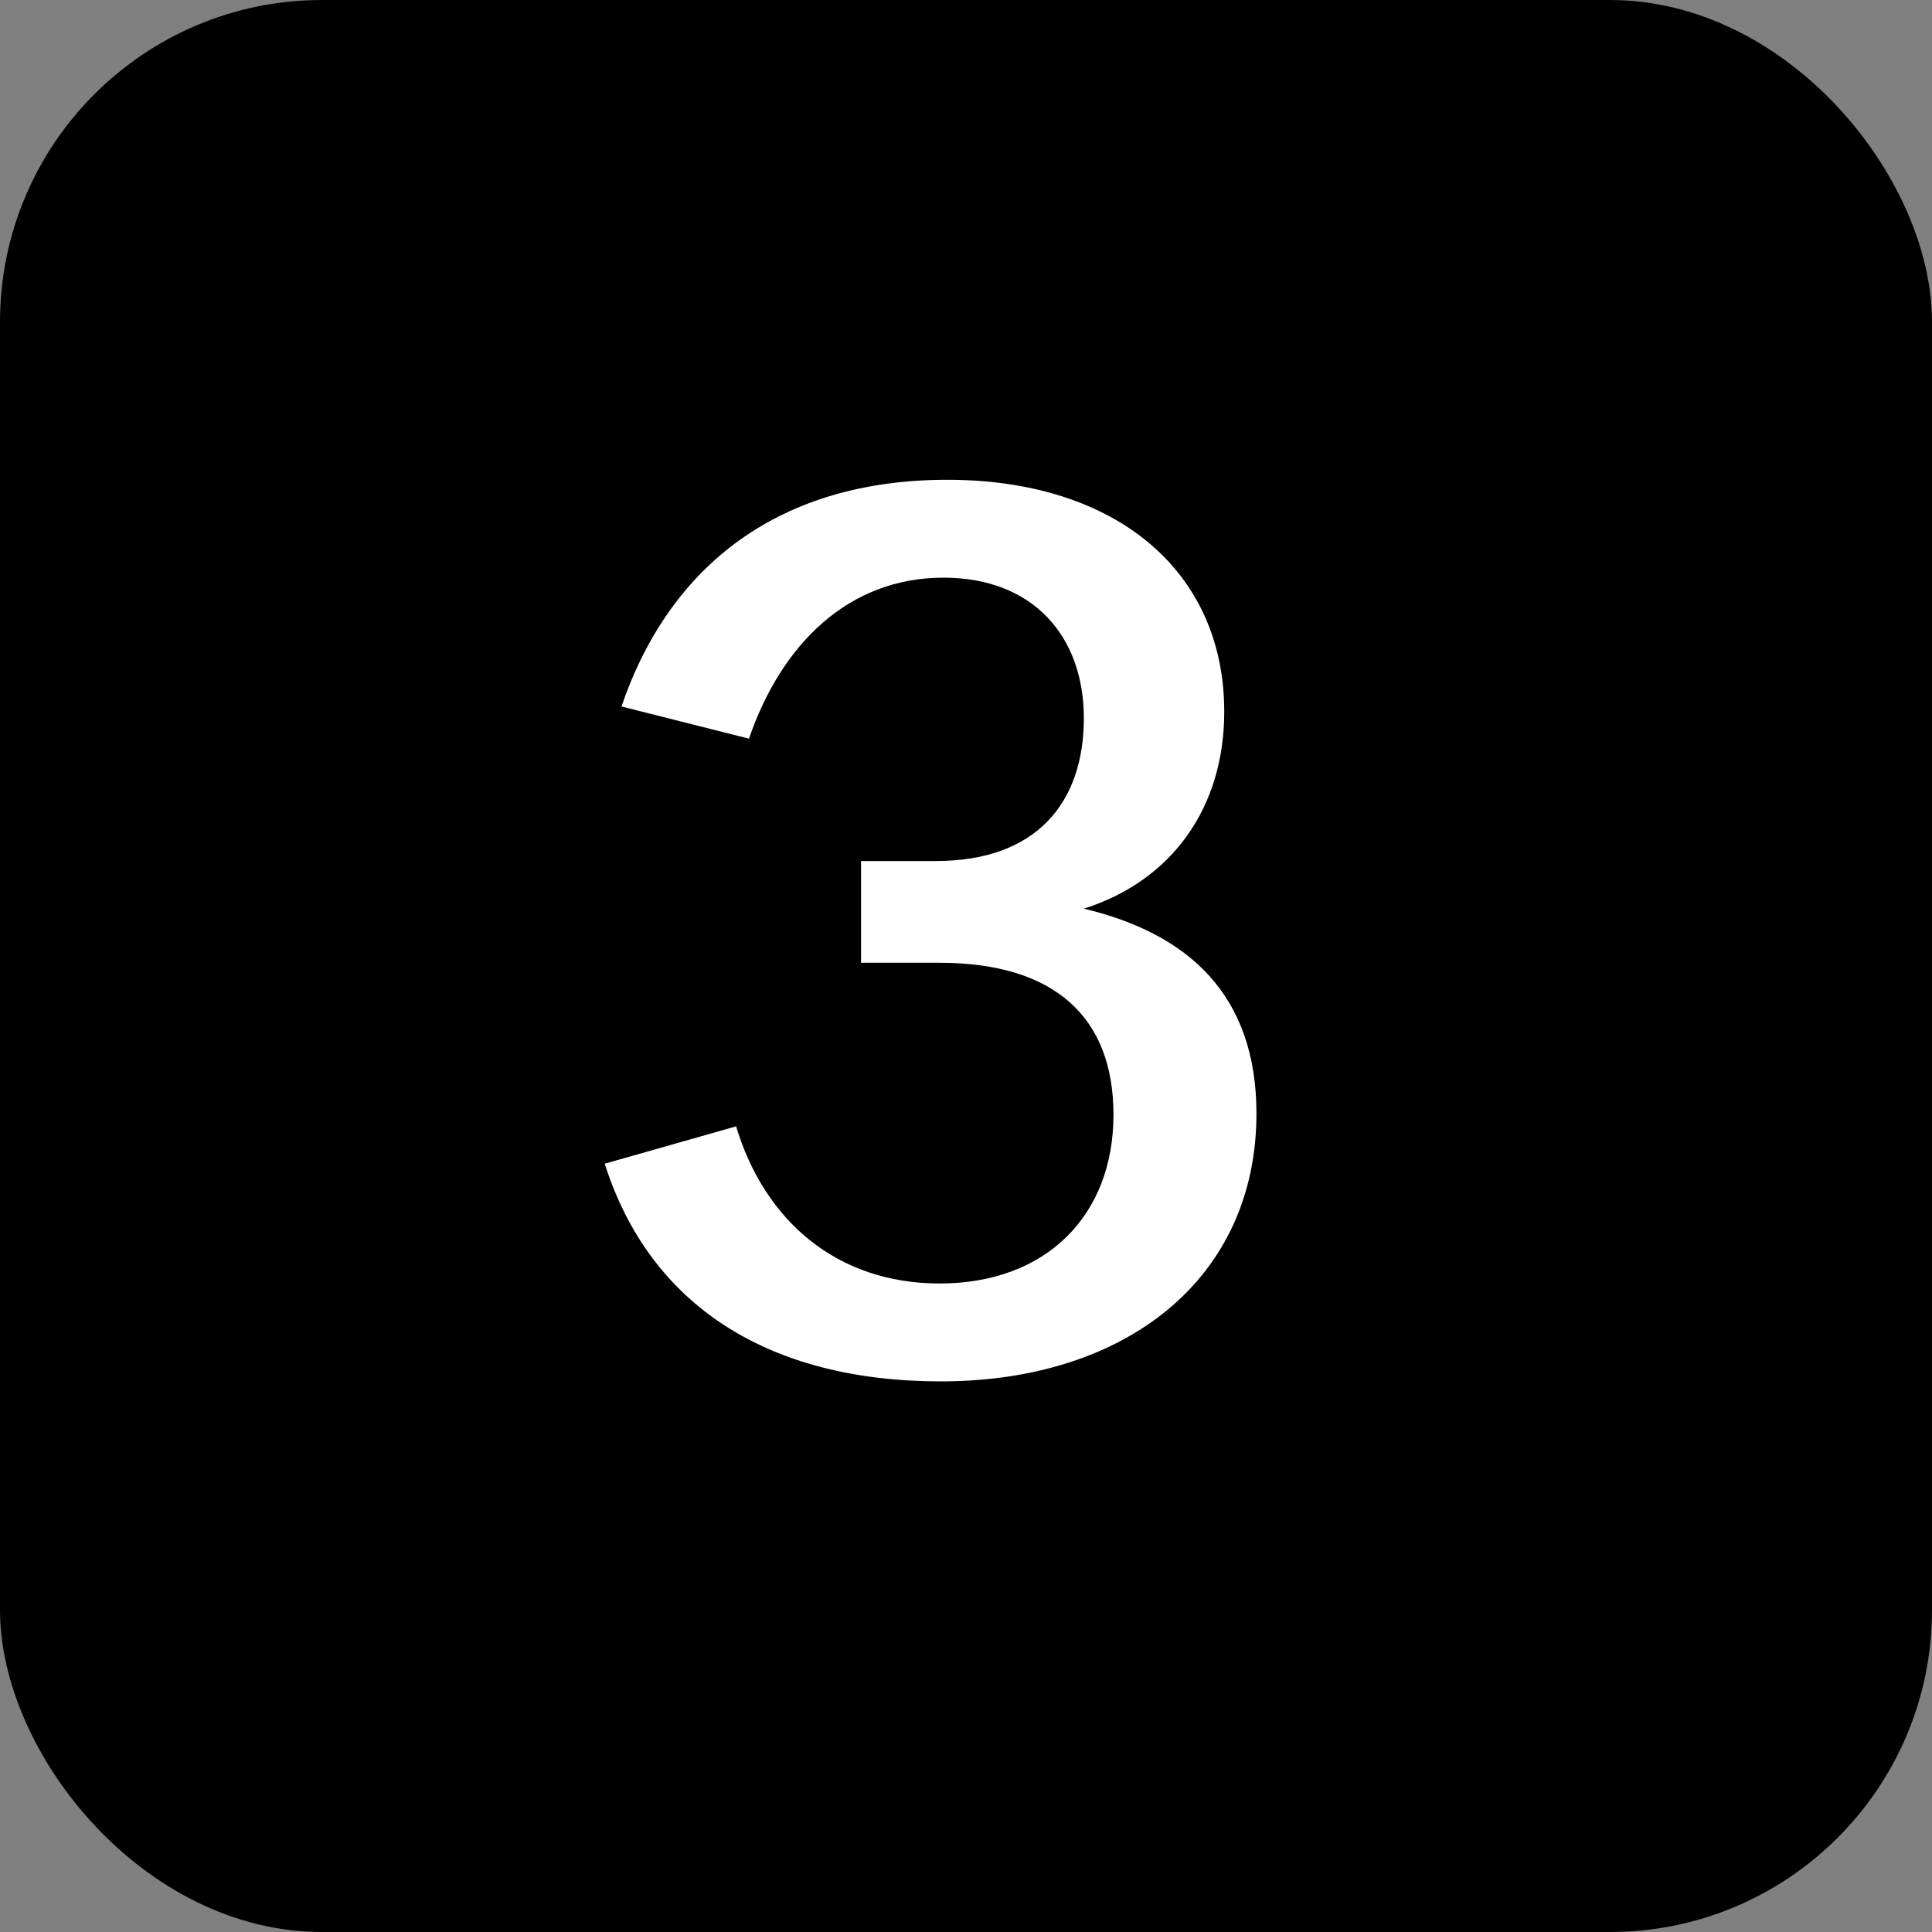 <?xml version="1.0" encoding="UTF-8"?> <svg xmlns="http://www.w3.org/2000/svg" width="24" height="24" viewBox="0 0 24 24" fill="none"><rect x="0" y="0" width="24" height="24" fill="#808080" stroke="none"/><rect width="24" height="24" rx="4" fill="black"></rect><path d="M11.688 17.16C9.544 17.16 8.072 16.216 7.512 14.456L9.144 13.992C9.496 15.16 10.392 15.944 11.672 15.944C13 15.944 13.832 15.096 13.832 13.848C13.832 12.632 13.096 11.96 11.672 11.96H10.696V10.696H11.624C12.872 10.696 13.464 9.976 13.464 8.92C13.464 7.912 12.84 7.176 11.72 7.176C10.536 7.176 9.704 8.008 9.304 9.176L7.72 8.776C8.328 7 9.704 5.96 11.768 5.96C13.864 5.96 15.208 7.096 15.208 8.84C15.208 10.024 14.568 10.936 13.464 11.288C14.744 11.592 15.608 12.344 15.608 13.832C15.608 15.88 13.992 17.16 11.688 17.16Z" fill="white"></path></svg> 